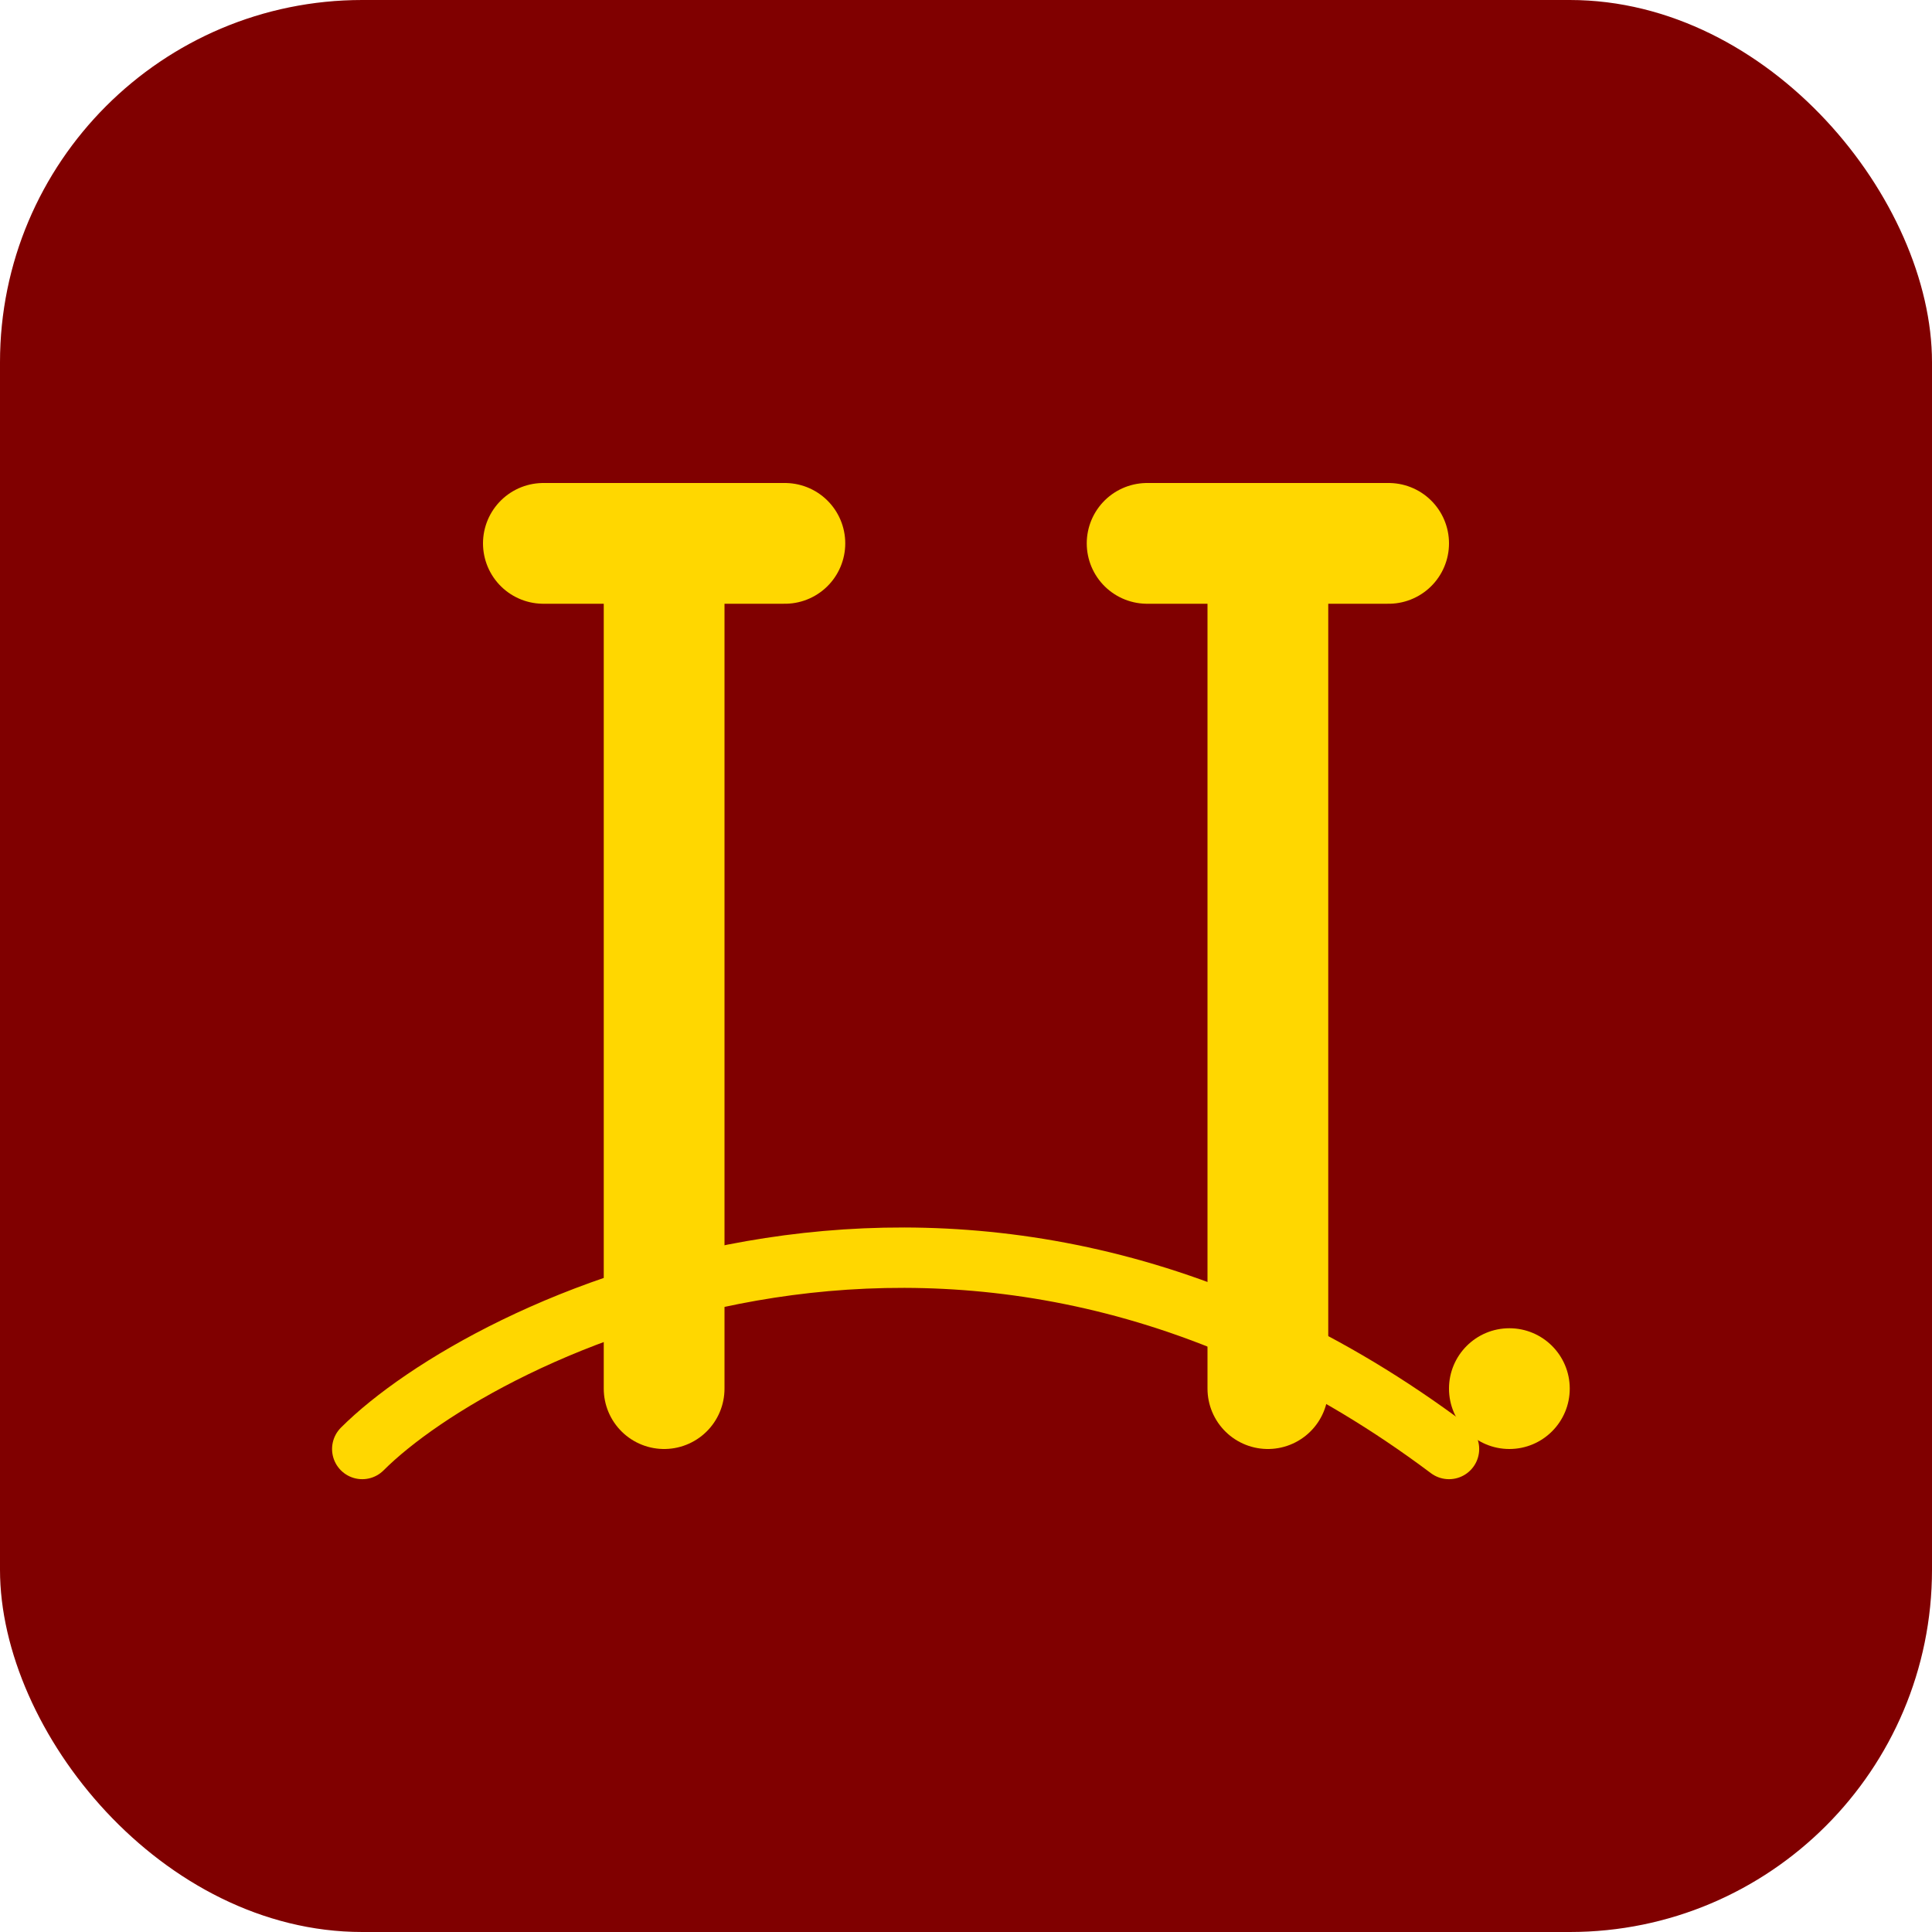<svg xmlns="http://www.w3.org/2000/svg" width="64" height="64" viewBox="0 0 64 64">
  <!-- Background -->
  <rect width="64" height="64" rx="12" fill="#800000"/>
  
  <!-- TT initials -->
  <g transform="translate(32, 32)" text-anchor="middle">
    <!-- First T -->
    <path d="M-14,-14 L-6,-14 M-10,-14 L-10,14" stroke="#FFD700" stroke-width="4" fill="none" stroke-linecap="round"/>
    
    <!-- Second T -->
    <path d="M6,-14 L14,-14 M10,-14 L10,14" stroke="#FFD700" stroke-width="4" fill="none" stroke-linecap="round"/>
  </g>
  
  <!-- Decorative elements - thread and needle -->
  <path d="M12,48 C16,44 32,36 48,48" stroke="#FFD700" stroke-width="2" fill="none" stroke-linecap="round"/>
  <circle cx="50" cy="46" r="2" fill="#FFD700"/>
</svg> 